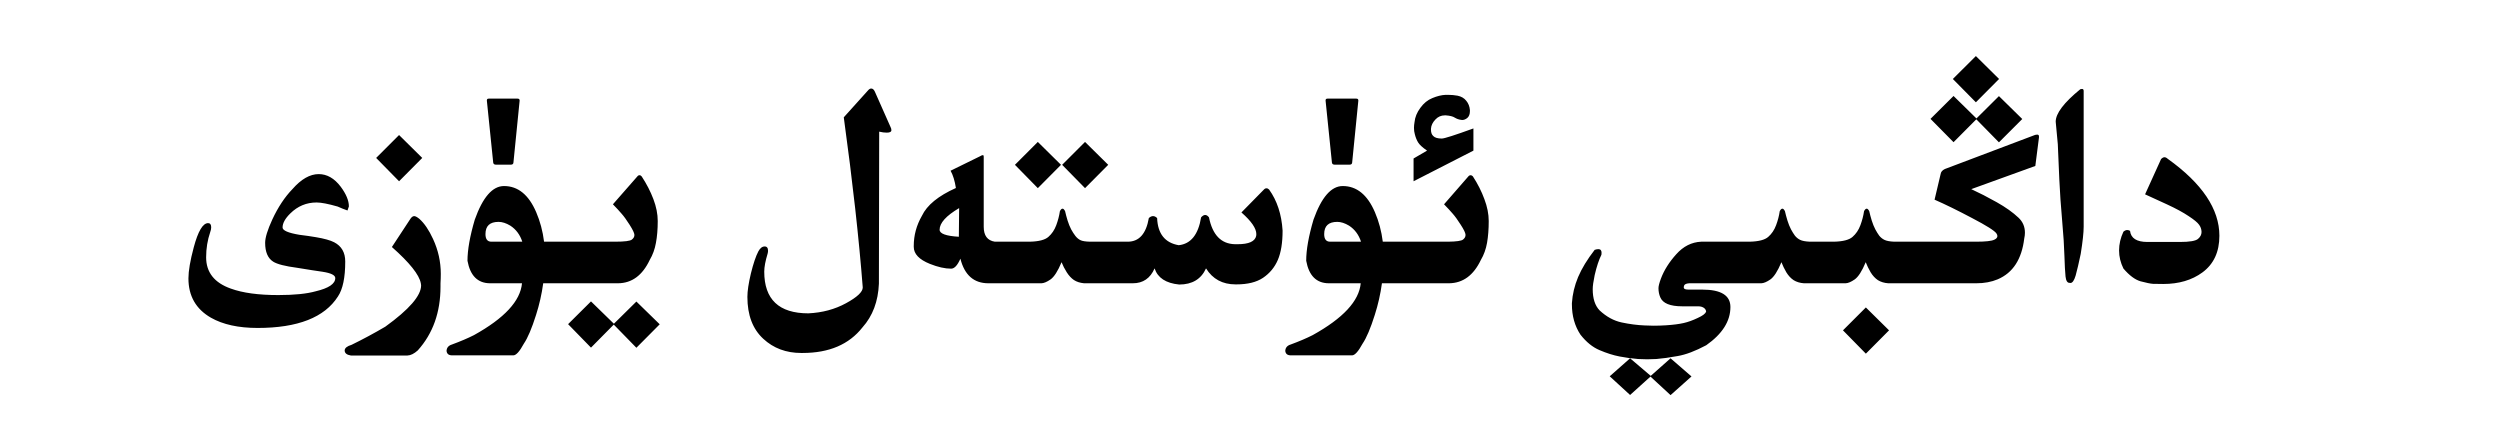 <?xml version="1.0" encoding="utf-8"?>
<svg xmlns="http://www.w3.org/2000/svg" fill="none" height="100%" overflow="visible" preserveAspectRatio="none" style="display: block;" viewBox="0 0 139 24" width="100%">
<g id="Frame 1321318732">
<path d="M94.047 20.93L92.883 21.969L91.766 20.938L90.633 21.961L89.5 20.922L90.633 19.922L91.781 20.898L92.883 19.922L94.047 20.93ZM113.266 7.484C113.333 7.484 113.367 7.518 113.367 7.586V7.641L113.164 9.227L109.602 10.516C110.044 10.719 110.516 10.961 111.016 11.242C111.516 11.523 111.922 11.812 112.234 12.109C112.469 12.333 112.586 12.609 112.586 12.938C112.586 13.042 112.573 13.151 112.547 13.266C112.479 13.833 112.323 14.307 112.078 14.688C111.833 15.068 111.497 15.349 111.07 15.531C110.721 15.677 110.326 15.75 109.883 15.75H104.984C104.766 15.734 104.576 15.677 104.414 15.578C104.258 15.474 104.122 15.328 104.008 15.141C103.898 14.953 103.807 14.766 103.734 14.578C103.526 15.078 103.32 15.398 103.117 15.539C102.919 15.675 102.753 15.745 102.617 15.75H100.297C100.078 15.734 99.888 15.677 99.727 15.578C99.57 15.474 99.435 15.328 99.32 15.141C99.211 14.953 99.12 14.766 99.047 14.578C98.838 15.078 98.633 15.398 98.43 15.539C98.232 15.675 98.065 15.745 97.93 15.75H93.922C93.781 15.76 93.69 15.794 93.648 15.852C93.628 15.898 93.617 15.94 93.617 15.977C93.617 15.997 93.622 16.016 93.633 16.031C93.654 16.078 93.742 16.102 93.898 16.102H94.648C95.69 16.102 96.211 16.424 96.211 17.07C96.211 17.857 95.763 18.565 94.867 19.195C94.263 19.518 93.732 19.719 93.273 19.797C92.82 19.88 92.427 19.935 92.094 19.961C91.927 19.971 91.758 19.977 91.586 19.977C91.419 19.977 91.25 19.971 91.078 19.961C90.74 19.935 90.396 19.888 90.047 19.82C89.698 19.753 89.328 19.635 88.938 19.469C88.552 19.307 88.198 19.021 87.875 18.609C87.557 18.13 87.398 17.568 87.398 16.922V16.852C87.43 16.362 87.544 15.88 87.742 15.406C87.945 14.927 88.253 14.422 88.664 13.891C88.742 13.865 88.81 13.852 88.867 13.852C88.987 13.852 89.047 13.919 89.047 14.055C89.047 14.091 89.044 14.128 89.039 14.164C88.898 14.445 88.773 14.823 88.664 15.297C88.591 15.646 88.555 15.906 88.555 16.078C88.555 16.599 88.682 16.992 88.938 17.258C89.318 17.612 89.729 17.836 90.172 17.93C90.615 18.023 91.037 18.078 91.438 18.094C91.604 18.104 91.768 18.109 91.93 18.109C92.169 18.109 92.406 18.102 92.641 18.086C93.037 18.06 93.359 18.018 93.609 17.961C93.859 17.904 94.12 17.81 94.391 17.68C94.667 17.555 94.82 17.44 94.852 17.336L94.859 17.352V17.336C94.859 17.263 94.828 17.198 94.766 17.141C94.682 17.068 94.565 17.031 94.414 17.031H93.531C92.859 17.031 92.453 16.865 92.312 16.531C92.245 16.375 92.211 16.206 92.211 16.023C92.211 15.909 92.258 15.727 92.352 15.477C92.529 15.013 92.812 14.565 93.203 14.133C93.594 13.695 94.055 13.463 94.586 13.438H97.281C97.781 13.427 98.125 13.338 98.312 13.172C98.505 13.005 98.651 12.789 98.75 12.523C98.849 12.258 98.917 11.997 98.953 11.742C99 11.648 99.049 11.602 99.102 11.602C99.148 11.602 99.195 11.648 99.242 11.742C99.279 11.904 99.326 12.078 99.383 12.266C99.44 12.448 99.505 12.609 99.578 12.75C99.651 12.885 99.724 13.003 99.797 13.102C99.875 13.2 99.971 13.279 100.086 13.336C100.201 13.393 100.38 13.427 100.625 13.438H101.969C102.469 13.427 102.812 13.338 103 13.172C103.193 13.005 103.339 12.789 103.438 12.523C103.536 12.258 103.604 11.997 103.641 11.742C103.688 11.648 103.737 11.602 103.789 11.602C103.836 11.602 103.883 11.648 103.93 11.742C103.966 11.904 104.013 12.078 104.07 12.266C104.128 12.448 104.193 12.609 104.266 12.75C104.339 12.885 104.411 13.003 104.484 13.102C104.562 13.2 104.659 13.279 104.773 13.336C104.888 13.393 105.068 13.427 105.312 13.438H109.883C110.398 13.438 110.732 13.401 110.883 13.328C110.997 13.276 111.055 13.208 111.055 13.125C111.055 13.078 111.036 13.029 111 12.977C110.896 12.825 110.445 12.542 109.648 12.125C108.852 11.703 108.156 11.362 107.562 11.102L107.898 9.68C107.914 9.56 107.992 9.466 108.133 9.398L113.156 7.5C113.193 7.49 113.229 7.484 113.266 7.484ZM23.031 12.016C23.094 12.016 23.188 12.065 23.312 12.164C23.594 12.414 23.849 12.789 24.078 13.289C24.365 13.909 24.508 14.555 24.508 15.227C24.508 15.404 24.503 15.578 24.492 15.75V15.938C24.492 17.365 24.07 18.547 23.227 19.484C23.023 19.667 22.833 19.76 22.656 19.766H19.508C19.279 19.729 19.164 19.635 19.164 19.484V19.477C19.174 19.346 19.302 19.245 19.547 19.172C20.167 18.87 20.792 18.534 21.422 18.164C22.75 17.206 23.414 16.44 23.414 15.867C23.414 15.831 23.409 15.792 23.398 15.75C23.31 15.276 22.773 14.604 21.789 13.734L22.82 12.164C22.888 12.065 22.958 12.016 23.031 12.016ZM35.555 9.742C35.602 9.742 35.643 9.766 35.68 9.812C35.95 10.224 36.167 10.643 36.328 11.07C36.49 11.497 36.57 11.904 36.57 12.289C36.57 12.747 36.536 13.154 36.469 13.508C36.406 13.857 36.292 14.172 36.125 14.453C35.719 15.312 35.13 15.745 34.359 15.75H30.203C30.12 16.354 29.987 16.94 29.805 17.508C29.57 18.253 29.344 18.787 29.125 19.109C28.891 19.542 28.695 19.758 28.539 19.758H25.141C24.948 19.758 24.844 19.674 24.828 19.508C24.838 19.331 24.938 19.213 25.125 19.156C25.604 18.979 26.013 18.805 26.352 18.633C28.044 17.695 28.935 16.734 29.023 15.75H27.242C26.56 15.745 26.143 15.328 25.992 14.5C25.992 13.891 26.128 13.128 26.398 12.211C26.841 10.966 27.383 10.344 28.023 10.344C28.799 10.344 29.396 10.828 29.812 11.797C30.031 12.307 30.177 12.854 30.25 13.438H34.203C34.729 13.438 35.039 13.398 35.133 13.32C35.227 13.247 35.273 13.164 35.273 13.07V13.055C35.268 12.956 35.18 12.771 35.008 12.5C34.836 12.229 34.688 12.023 34.562 11.883C34.438 11.737 34.276 11.562 34.078 11.359L35.461 9.781C35.487 9.755 35.518 9.742 35.555 9.742ZM81.766 9.742C81.812 9.742 81.854 9.763 81.891 9.805C82.162 10.221 82.375 10.643 82.531 11.07C82.693 11.497 82.773 11.904 82.773 12.289C82.773 12.742 82.742 13.146 82.68 13.5C82.617 13.854 82.503 14.172 82.336 14.453C81.93 15.307 81.341 15.74 80.57 15.75H76.836C76.753 16.354 76.62 16.94 76.438 17.508C76.203 18.253 75.977 18.787 75.758 19.109C75.523 19.542 75.328 19.758 75.172 19.758H71.773C71.581 19.758 71.477 19.674 71.461 19.508C71.471 19.331 71.57 19.213 71.758 19.156C72.237 18.979 72.646 18.805 72.984 18.633C74.677 17.695 75.568 16.734 75.656 15.75H73.875C73.193 15.745 72.776 15.328 72.625 14.5C72.625 13.891 72.76 13.128 73.031 12.211C73.474 10.966 74.016 10.344 74.656 10.344C75.432 10.344 76.029 10.828 76.445 11.797C76.664 12.307 76.81 12.854 76.883 13.438H80.516C80.979 13.432 81.255 13.393 81.344 13.32C81.438 13.247 81.484 13.162 81.484 13.062V13.055C81.479 12.95 81.391 12.766 81.219 12.5C81.047 12.229 80.898 12.023 80.773 11.883C80.648 11.737 80.487 11.562 80.289 11.359L81.664 9.781C81.695 9.755 81.729 9.742 81.766 9.742ZM105.031 18.367L103.742 19.664L102.469 18.367L103.742 17.094L105.031 18.367ZM48.438 4.922C48.521 4.922 48.589 4.979 48.641 5.094L49.5 7.031C49.542 7.109 49.562 7.177 49.562 7.234C49.562 7.328 49.477 7.375 49.305 7.375C49.18 7.375 49.039 7.357 48.883 7.32L48.867 15.773C48.825 16.758 48.521 17.568 47.953 18.203C47.208 19.151 46.099 19.625 44.625 19.625H44.547C43.708 19.625 43.005 19.362 42.438 18.836C41.849 18.294 41.555 17.518 41.555 16.508C41.555 16.185 41.62 15.75 41.75 15.203C41.885 14.656 42.023 14.247 42.164 13.977C42.263 13.794 42.38 13.703 42.516 13.703C42.641 13.703 42.703 13.784 42.703 13.945C42.703 13.992 42.695 14.044 42.68 14.102C42.555 14.513 42.492 14.846 42.492 15.102C42.492 16.648 43.31 17.422 44.945 17.422C45.721 17.385 46.419 17.198 47.039 16.859C47.659 16.521 47.969 16.229 47.969 15.984C47.76 13.281 47.409 10.128 46.914 6.523L48.258 5.031C48.32 4.958 48.38 4.922 48.438 4.922ZM34.133 18L35.383 16.766L36.68 18.031L35.383 19.336L34.125 18.047L32.859 19.328L31.586 18.023L32.859 16.758L34.133 18ZM17.719 9.68C18.182 9.68 18.591 9.914 18.945 10.383C19.247 10.789 19.398 11.154 19.398 11.477L19.32 11.703C19.154 11.646 18.971 11.573 18.773 11.484C18.247 11.333 17.857 11.258 17.602 11.258C17.039 11.258 16.552 11.461 16.141 11.867C15.854 12.148 15.711 12.409 15.711 12.648C15.711 12.815 16.023 12.95 16.648 13.055C16.987 13.096 17.294 13.141 17.57 13.188C18.029 13.266 18.365 13.359 18.578 13.469C18.99 13.682 19.195 14.039 19.195 14.539C19.195 15.435 19.06 16.083 18.789 16.484C18.044 17.651 16.555 18.234 14.32 18.234C13.258 18.234 12.393 18.044 11.727 17.664C10.893 17.185 10.477 16.456 10.477 15.477C10.477 15.065 10.575 14.49 10.773 13.75C11.013 12.854 11.279 12.406 11.57 12.406C11.685 12.406 11.742 12.484 11.742 12.641C11.742 12.719 11.724 12.807 11.688 12.906C11.537 13.349 11.461 13.815 11.461 14.305C11.461 15.143 11.919 15.724 12.836 16.047C13.497 16.287 14.375 16.406 15.469 16.406C16.359 16.406 17.055 16.336 17.555 16.195C18.279 16.023 18.641 15.779 18.641 15.461C18.641 15.3 18.404 15.182 17.93 15.109C17.628 15.068 17.162 14.995 16.531 14.891C15.854 14.802 15.406 14.688 15.188 14.547C14.891 14.359 14.742 14.01 14.742 13.5C14.742 13.213 14.875 12.781 15.141 12.203C15.458 11.521 15.831 10.958 16.258 10.516C16.747 9.958 17.234 9.68 17.719 9.68ZM54.648 8.625C54.68 8.625 54.695 8.654 54.695 8.711V12.609C54.695 13.099 54.901 13.375 55.312 13.438H57.258C57.758 13.427 58.102 13.338 58.289 13.172C58.482 13.005 58.628 12.789 58.727 12.523C58.825 12.258 58.893 11.997 58.93 11.742C58.977 11.648 59.026 11.602 59.078 11.602C59.125 11.602 59.172 11.648 59.219 11.742C59.255 11.904 59.302 12.078 59.359 12.266C59.417 12.448 59.482 12.609 59.555 12.75C59.628 12.885 59.708 13.01 59.797 13.125C59.885 13.234 59.982 13.312 60.086 13.359C60.19 13.406 60.362 13.432 60.602 13.438H62.703C63.333 13.438 63.724 13 63.875 12.125C63.953 12.052 64.031 12.016 64.109 12.016C64.188 12.016 64.263 12.052 64.336 12.125C64.372 13 64.773 13.503 65.539 13.633C66.211 13.56 66.625 13.044 66.781 12.086C66.859 11.997 66.935 11.953 67.008 11.953C67.081 11.953 67.151 11.997 67.219 12.086C67.417 13.065 67.898 13.562 68.664 13.578H68.812C69.432 13.578 69.776 13.425 69.844 13.117C69.849 13.086 69.852 13.052 69.852 13.016C69.852 12.698 69.576 12.297 69.023 11.812L70.266 10.547C70.312 10.495 70.362 10.469 70.414 10.469C70.466 10.469 70.516 10.492 70.562 10.539C71.005 11.154 71.255 11.914 71.312 12.82C71.312 13.497 71.224 14.042 71.047 14.453C70.87 14.865 70.596 15.195 70.227 15.445C69.862 15.69 69.37 15.812 68.75 15.812H68.695C67.971 15.812 67.424 15.516 67.055 14.922C66.784 15.521 66.287 15.82 65.562 15.82C64.823 15.747 64.367 15.448 64.195 14.922C63.956 15.474 63.552 15.75 62.984 15.75H60.273C60.05 15.729 59.862 15.669 59.711 15.57C59.565 15.471 59.432 15.328 59.312 15.141C59.193 14.953 59.096 14.766 59.023 14.578C58.815 15.078 58.609 15.398 58.406 15.539C58.208 15.675 58.042 15.745 57.906 15.75H54.953C54.146 15.75 53.628 15.294 53.398 14.383C53.237 14.753 53.065 14.938 52.883 14.938C52.539 14.938 52.146 14.849 51.703 14.672C51.104 14.432 50.805 14.117 50.805 13.727V13.672C50.805 13.083 50.956 12.526 51.258 12C51.539 11.406 52.169 10.891 53.148 10.453C53.086 10.052 52.987 9.732 52.852 9.492L54.477 8.695C54.555 8.648 54.612 8.625 54.648 8.625ZM120.344 8.742C120.401 8.742 120.461 8.771 120.523 8.828C122.44 10.198 123.398 11.625 123.398 13.109C123.398 14.005 123.083 14.685 122.453 15.148C121.87 15.575 121.146 15.789 120.281 15.789C120.042 15.789 119.849 15.787 119.703 15.781C119.557 15.771 119.328 15.724 119.016 15.641C118.708 15.552 118.391 15.315 118.062 14.93C117.901 14.602 117.82 14.268 117.82 13.93C117.82 13.575 117.901 13.227 118.062 12.883C118.135 12.82 118.206 12.789 118.273 12.789C118.326 12.789 118.378 12.805 118.43 12.836C118.477 13.247 118.799 13.453 119.398 13.453H121.203C121.745 13.453 122.081 13.396 122.211 13.281C122.341 13.172 122.406 13.044 122.406 12.898V12.891C122.401 12.74 122.354 12.607 122.266 12.492C122.182 12.372 121.99 12.213 121.688 12.016C121.385 11.812 120.987 11.596 120.492 11.367C119.997 11.138 119.589 10.95 119.266 10.805L120.156 8.844C120.224 8.776 120.286 8.742 120.344 8.742ZM115.758 4.945C115.82 4.945 115.852 4.982 115.852 5.055V12.602C115.852 12.93 115.797 13.435 115.688 14.117C115.583 14.617 115.49 15.018 115.406 15.32C115.323 15.596 115.227 15.734 115.117 15.734C115.102 15.734 115.089 15.732 115.078 15.727H115.062C114.943 15.727 114.87 15.609 114.844 15.375C114.818 15.125 114.797 14.737 114.781 14.211C114.766 13.68 114.727 13.068 114.664 12.375C114.638 11.984 114.604 11.557 114.562 11.094C114.526 10.63 114.477 9.604 114.414 8.016L114.297 6.766C114.297 6.307 114.753 5.706 115.664 4.961C115.701 4.951 115.732 4.945 115.758 4.945ZM27.719 12.336C27.234 12.336 26.992 12.562 26.992 13.016C26.992 13.297 27.102 13.438 27.32 13.438H29.039C28.914 13.052 28.693 12.755 28.375 12.547C28.141 12.406 27.922 12.336 27.719 12.336ZM74.352 12.336C73.867 12.336 73.625 12.562 73.625 13.016C73.625 13.297 73.734 13.438 73.953 13.438H75.672C75.547 13.052 75.326 12.755 75.008 12.547C74.773 12.406 74.555 12.336 74.352 12.336ZM53.328 11.57C52.604 11.997 52.242 12.398 52.242 12.773C52.242 12.992 52.599 13.122 53.312 13.164L53.328 11.57ZM58.992 9.164L57.703 10.461L56.43 9.164L57.703 7.891L58.992 9.164ZM61.617 9.164L60.328 10.461L59.055 9.164L60.328 7.891L61.617 9.164ZM23.477 8.781L22.188 10.078L20.914 8.781L22.188 7.508L23.477 8.781ZM80.508 5.273C80.69 5.273 80.867 5.289 81.039 5.32C81.247 5.362 81.409 5.456 81.523 5.602C81.643 5.747 81.711 5.919 81.727 6.117V6.18C81.727 6.346 81.68 6.471 81.586 6.555C81.492 6.633 81.396 6.672 81.297 6.672C81.276 6.672 81.255 6.669 81.234 6.664C81.109 6.648 80.992 6.607 80.883 6.539C80.779 6.471 80.612 6.43 80.383 6.414H80.336C80.128 6.414 79.953 6.49 79.812 6.641C79.656 6.802 79.573 6.974 79.562 7.156V7.211C79.562 7.367 79.604 7.484 79.688 7.562C79.776 7.656 79.935 7.703 80.164 7.703C80.305 7.703 80.891 7.516 81.922 7.141V8.375L78.594 10.078V8.812C78.693 8.76 78.943 8.615 79.344 8.375C79.088 8.198 78.922 8.044 78.844 7.914C78.766 7.784 78.706 7.633 78.664 7.461C78.633 7.357 78.617 7.24 78.617 7.109C78.617 7.01 78.628 6.904 78.648 6.789C78.674 6.518 78.781 6.255 78.969 6C79.156 5.74 79.38 5.557 79.641 5.453C79.901 5.344 80.146 5.284 80.375 5.273H80.508ZM28.781 5.484C28.854 5.484 28.891 5.518 28.891 5.586V5.602L28.547 9.039C28.542 9.117 28.492 9.156 28.398 9.156H27.578C27.484 9.156 27.432 9.117 27.422 9.039L27.07 5.602V5.578C27.07 5.516 27.104 5.484 27.172 5.484H28.781ZM75.414 5.484C75.487 5.484 75.523 5.518 75.523 5.586V5.602L75.18 9.039C75.174 9.117 75.125 9.156 75.031 9.156H74.211C74.117 9.156 74.065 9.117 74.055 9.039L73.703 5.602V5.578C73.703 5.516 73.737 5.484 73.805 5.484H75.414ZM109.891 6.586L111.141 5.344L112.438 6.617L111.141 7.914L109.883 6.633L108.617 7.906L107.336 6.609L108.617 5.336L109.891 6.586ZM111.148 4.391L109.859 5.688L108.578 4.391L109.859 3.117L111.148 4.391Z" fill="black" id="Union"/>
</g>
</svg>